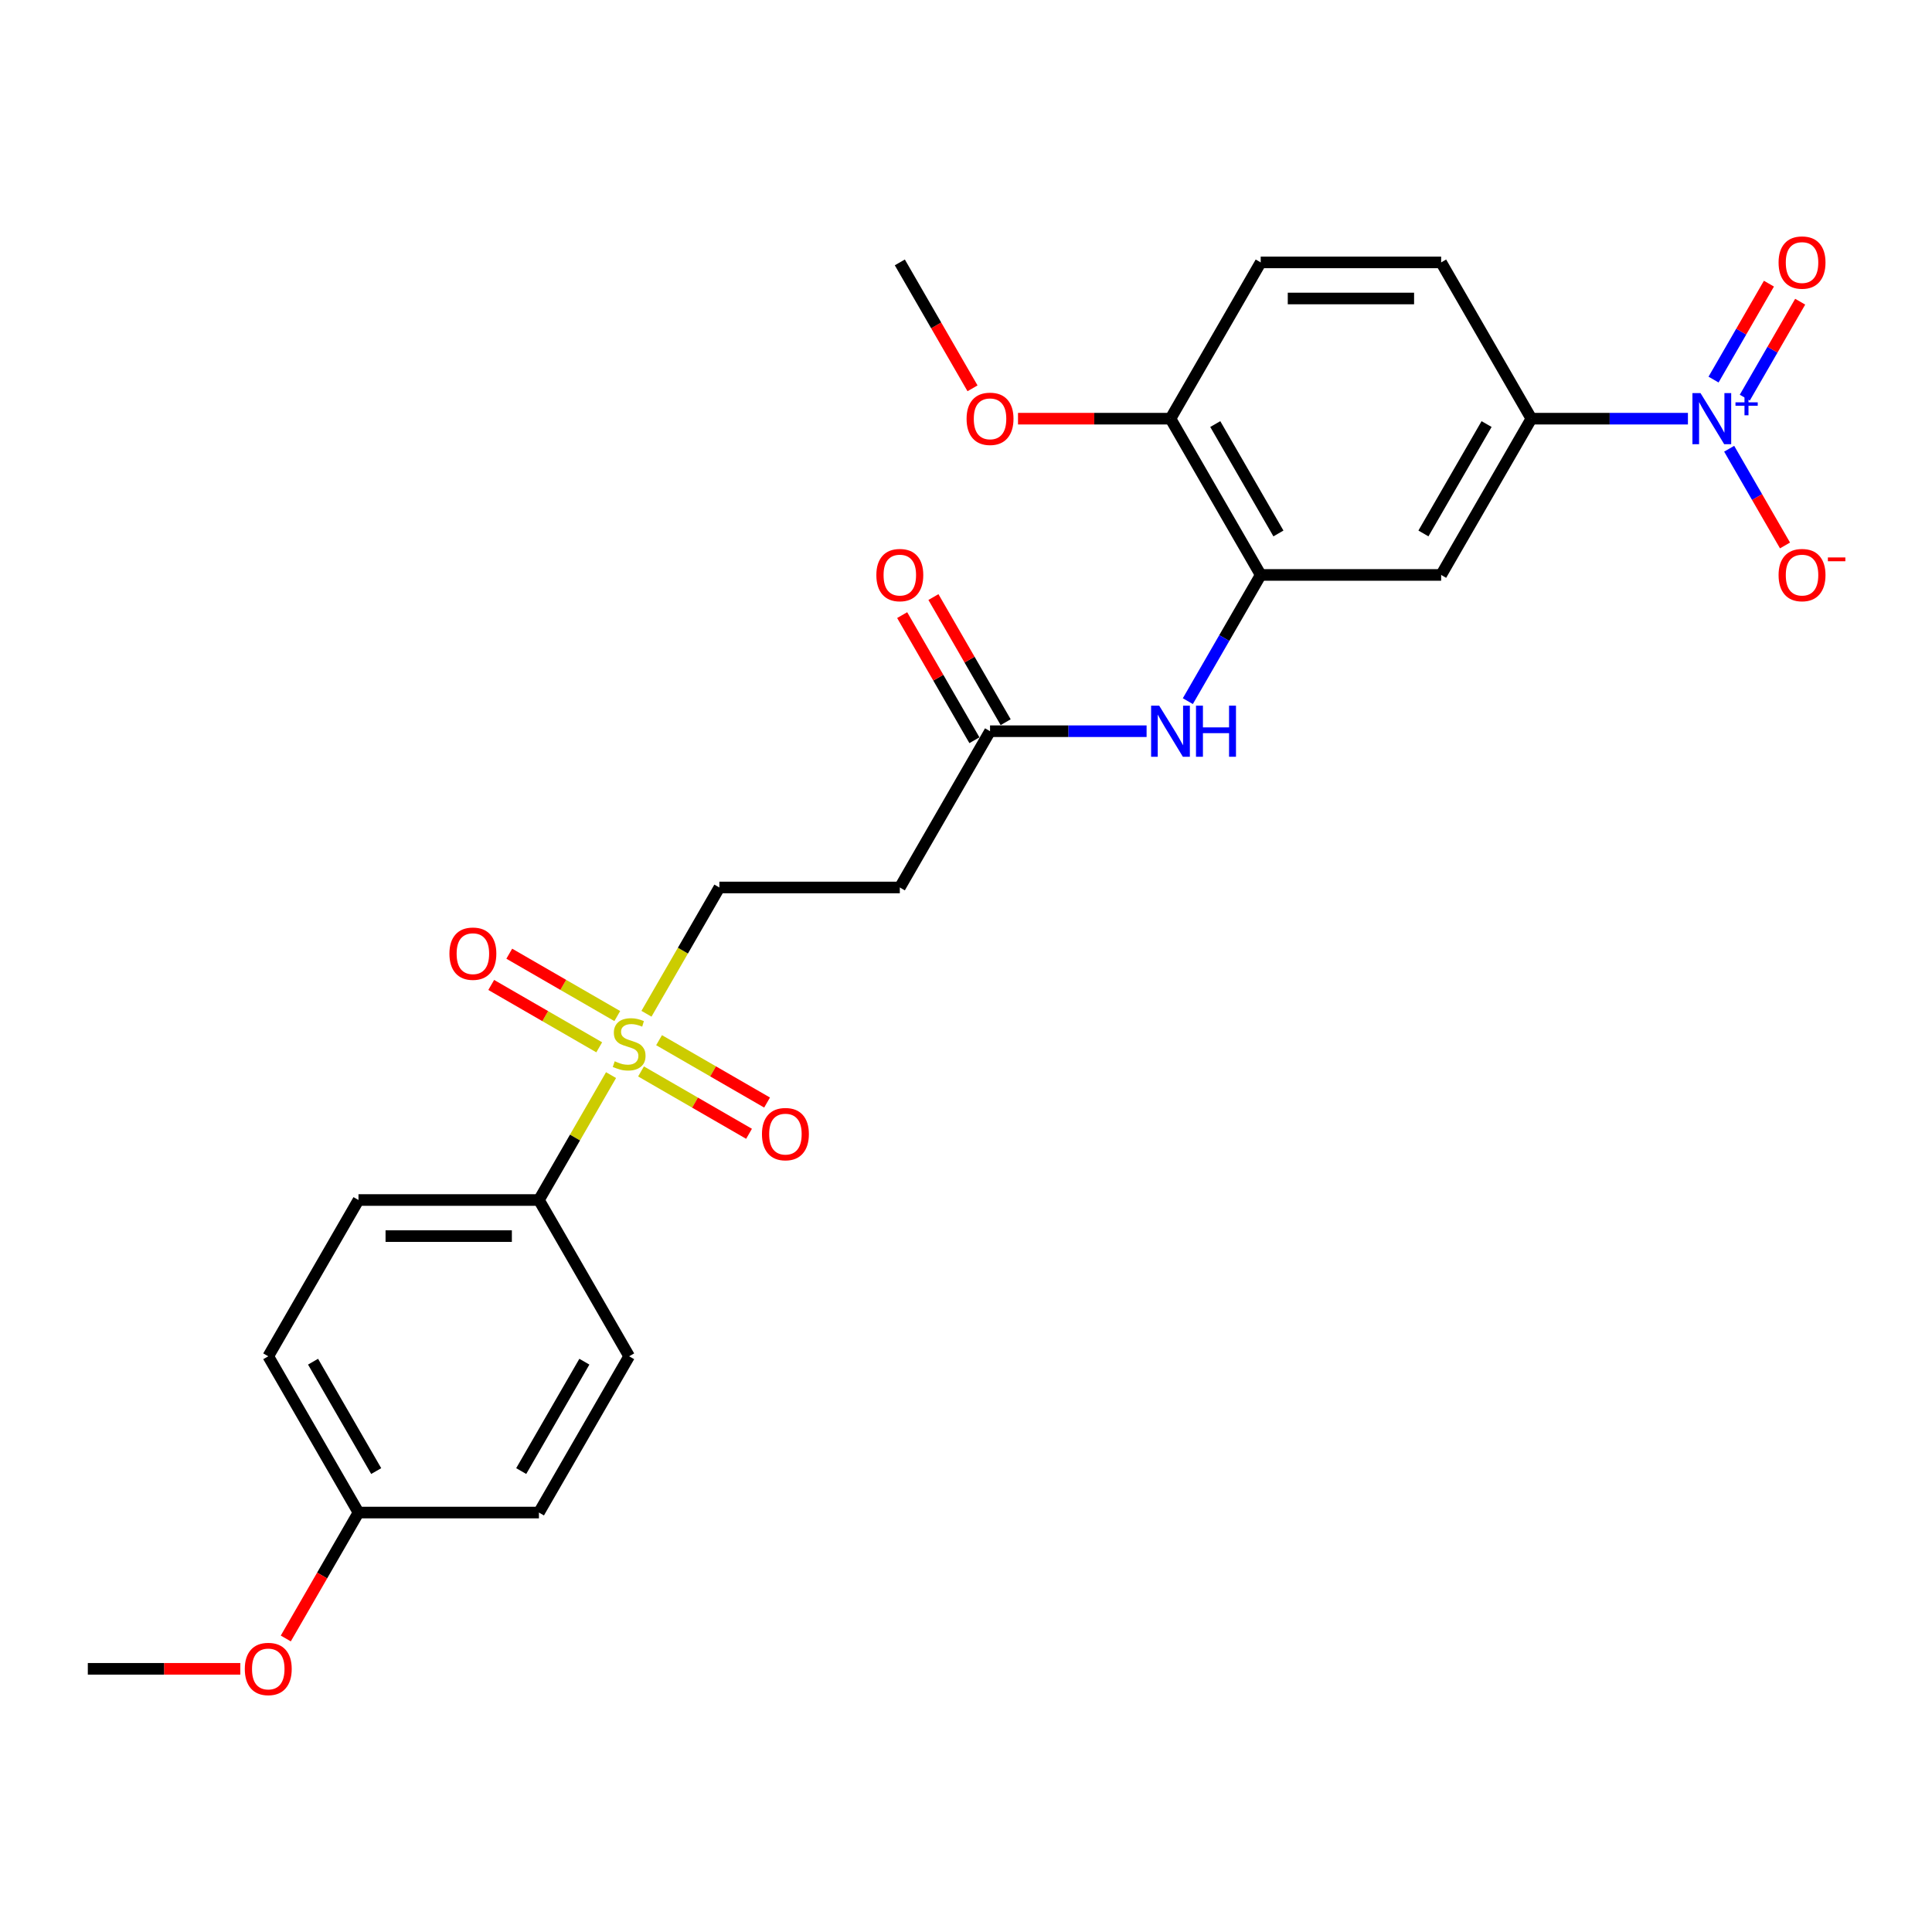 <?xml version='1.0' encoding='iso-8859-1'?>
<svg version='1.1' baseProfile='full'
              xmlns='http://www.w3.org/2000/svg'
                      xmlns:rdkit='http://www.rdkit.org/xml'
                      xmlns:xlink='http://www.w3.org/1999/xlink'
                  xml:space='preserve'
width='1000px' height='1000px' viewBox='0 0 1000 1000'>
<!-- END OF HEADER -->
<rect style='opacity:1.0;fill:#FFFFFF;stroke:none' width='1000' height='1000' x='0' y='0'> </rect>
<path class='bond-6' d='M 316.275,556.475 L 297.612,588.801' style='fill:none;fill-rule:evenodd;stroke:#CCCC00;stroke-width:6px;stroke-linecap:butt;stroke-linejoin:miter;stroke-opacity:1' />
<path class='bond-6' d='M 297.612,588.801 L 278.948,621.127' style='fill:none;fill-rule:evenodd;stroke:#000000;stroke-width:6px;stroke-linecap:butt;stroke-linejoin:miter;stroke-opacity:1' />
<path class='bond-7' d='M 334.609,524.72 L 353.478,492.039' style='fill:none;fill-rule:evenodd;stroke:#CCCC00;stroke-width:6px;stroke-linecap:butt;stroke-linejoin:miter;stroke-opacity:1' />
<path class='bond-7' d='M 353.478,492.039 L 372.346,459.358' style='fill:none;fill-rule:evenodd;stroke:#000000;stroke-width:6px;stroke-linecap:butt;stroke-linejoin:miter;stroke-opacity:1' />
<path class='bond-10' d='M 319.502,525.91 L 291.549,509.771' style='fill:none;fill-rule:evenodd;stroke:#CCCC00;stroke-width:6px;stroke-linecap:butt;stroke-linejoin:miter;stroke-opacity:1' />
<path class='bond-10' d='M 291.549,509.771 L 263.597,493.633' style='fill:none;fill-rule:evenodd;stroke:#FF0000;stroke-width:6px;stroke-linecap:butt;stroke-linejoin:miter;stroke-opacity:1' />
<path class='bond-10' d='M 310.162,542.087 L 282.21,525.948' style='fill:none;fill-rule:evenodd;stroke:#CCCC00;stroke-width:6px;stroke-linecap:butt;stroke-linejoin:miter;stroke-opacity:1' />
<path class='bond-10' d='M 282.21,525.948 L 254.257,509.81' style='fill:none;fill-rule:evenodd;stroke:#FF0000;stroke-width:6px;stroke-linecap:butt;stroke-linejoin:miter;stroke-opacity:1' />
<path class='bond-11' d='M 331.793,554.575 L 359.745,570.714' style='fill:none;fill-rule:evenodd;stroke:#CCCC00;stroke-width:6px;stroke-linecap:butt;stroke-linejoin:miter;stroke-opacity:1' />
<path class='bond-11' d='M 359.745,570.714 L 387.698,586.852' style='fill:none;fill-rule:evenodd;stroke:#FF0000;stroke-width:6px;stroke-linecap:butt;stroke-linejoin:miter;stroke-opacity:1' />
<path class='bond-11' d='M 341.133,538.398 L 369.085,554.537' style='fill:none;fill-rule:evenodd;stroke:#CCCC00;stroke-width:6px;stroke-linecap:butt;stroke-linejoin:miter;stroke-opacity:1' />
<path class='bond-11' d='M 369.085,554.537 L 397.037,570.675' style='fill:none;fill-rule:evenodd;stroke:#FF0000;stroke-width:6px;stroke-linecap:butt;stroke-linejoin:miter;stroke-opacity:1' />
<path class='bond-0' d='M 873.667,216.704 L 833.151,216.704' style='fill:none;fill-rule:evenodd;stroke:#0000FF;stroke-width:6px;stroke-linecap:butt;stroke-linejoin:miter;stroke-opacity:1' />
<path class='bond-0' d='M 833.151,216.704 L 792.635,216.704' style='fill:none;fill-rule:evenodd;stroke:#000000;stroke-width:6px;stroke-linecap:butt;stroke-linejoin:miter;stroke-opacity:1' />
<path class='bond-9' d='M 895.016,232.264 L 909.469,257.296' style='fill:none;fill-rule:evenodd;stroke:#0000FF;stroke-width:6px;stroke-linecap:butt;stroke-linejoin:miter;stroke-opacity:1' />
<path class='bond-9' d='M 909.469,257.296 L 923.921,282.328' style='fill:none;fill-rule:evenodd;stroke:#FF0000;stroke-width:6px;stroke-linecap:butt;stroke-linejoin:miter;stroke-opacity:1' />
<path class='bond-12' d='M 903.105,205.814 L 917.439,180.987' style='fill:none;fill-rule:evenodd;stroke:#0000FF;stroke-width:6px;stroke-linecap:butt;stroke-linejoin:miter;stroke-opacity:1' />
<path class='bond-12' d='M 917.439,180.987 L 931.772,156.16' style='fill:none;fill-rule:evenodd;stroke:#FF0000;stroke-width:6px;stroke-linecap:butt;stroke-linejoin:miter;stroke-opacity:1' />
<path class='bond-12' d='M 886.928,196.474 L 901.262,171.647' style='fill:none;fill-rule:evenodd;stroke:#0000FF;stroke-width:6px;stroke-linecap:butt;stroke-linejoin:miter;stroke-opacity:1' />
<path class='bond-12' d='M 901.262,171.647 L 915.595,146.82' style='fill:none;fill-rule:evenodd;stroke:#FF0000;stroke-width:6px;stroke-linecap:butt;stroke-linejoin:miter;stroke-opacity:1' />
<path class='bond-1' d='M 652.539,297.588 L 633.681,330.251' style='fill:none;fill-rule:evenodd;stroke:#000000;stroke-width:6px;stroke-linecap:butt;stroke-linejoin:miter;stroke-opacity:1' />
<path class='bond-1' d='M 633.681,330.251 L 614.824,362.913' style='fill:none;fill-rule:evenodd;stroke:#0000FF;stroke-width:6px;stroke-linecap:butt;stroke-linejoin:miter;stroke-opacity:1' />
<path class='bond-3' d='M 652.539,297.588 L 745.936,297.588' style='fill:none;fill-rule:evenodd;stroke:#000000;stroke-width:6px;stroke-linecap:butt;stroke-linejoin:miter;stroke-opacity:1' />
<path class='bond-13' d='M 652.539,297.588 L 605.84,216.704' style='fill:none;fill-rule:evenodd;stroke:#000000;stroke-width:6px;stroke-linecap:butt;stroke-linejoin:miter;stroke-opacity:1' />
<path class='bond-13' d='M 661.711,276.116 L 629.022,219.497' style='fill:none;fill-rule:evenodd;stroke:#000000;stroke-width:6px;stroke-linecap:butt;stroke-linejoin:miter;stroke-opacity:1' />
<path class='bond-2' d='M 792.635,216.704 L 745.936,297.588' style='fill:none;fill-rule:evenodd;stroke:#000000;stroke-width:6px;stroke-linecap:butt;stroke-linejoin:miter;stroke-opacity:1' />
<path class='bond-2' d='M 769.453,219.497 L 736.764,276.116' style='fill:none;fill-rule:evenodd;stroke:#000000;stroke-width:6px;stroke-linecap:butt;stroke-linejoin:miter;stroke-opacity:1' />
<path class='bond-27' d='M 792.635,216.704 L 745.936,135.819' style='fill:none;fill-rule:evenodd;stroke:#000000;stroke-width:6px;stroke-linecap:butt;stroke-linejoin:miter;stroke-opacity:1' />
<path class='bond-4' d='M 593.474,378.473 L 552.958,378.473' style='fill:none;fill-rule:evenodd;stroke:#0000FF;stroke-width:6px;stroke-linecap:butt;stroke-linejoin:miter;stroke-opacity:1' />
<path class='bond-4' d='M 552.958,378.473 L 512.442,378.473' style='fill:none;fill-rule:evenodd;stroke:#000000;stroke-width:6px;stroke-linecap:butt;stroke-linejoin:miter;stroke-opacity:1' />
<path class='bond-5' d='M 512.442,378.473 L 465.744,459.358' style='fill:none;fill-rule:evenodd;stroke:#000000;stroke-width:6px;stroke-linecap:butt;stroke-linejoin:miter;stroke-opacity:1' />
<path class='bond-15' d='M 520.531,373.803 L 501.835,341.421' style='fill:none;fill-rule:evenodd;stroke:#000000;stroke-width:6px;stroke-linecap:butt;stroke-linejoin:miter;stroke-opacity:1' />
<path class='bond-15' d='M 501.835,341.421 L 483.139,309.039' style='fill:none;fill-rule:evenodd;stroke:#FF0000;stroke-width:6px;stroke-linecap:butt;stroke-linejoin:miter;stroke-opacity:1' />
<path class='bond-15' d='M 504.354,383.143 L 485.658,350.761' style='fill:none;fill-rule:evenodd;stroke:#000000;stroke-width:6px;stroke-linecap:butt;stroke-linejoin:miter;stroke-opacity:1' />
<path class='bond-15' d='M 485.658,350.761 L 466.962,318.379' style='fill:none;fill-rule:evenodd;stroke:#FF0000;stroke-width:6px;stroke-linecap:butt;stroke-linejoin:miter;stroke-opacity:1' />
<path class='bond-17' d='M 278.948,621.127 L 185.551,621.127' style='fill:none;fill-rule:evenodd;stroke:#000000;stroke-width:6px;stroke-linecap:butt;stroke-linejoin:miter;stroke-opacity:1' />
<path class='bond-17' d='M 264.939,639.807 L 199.561,639.807' style='fill:none;fill-rule:evenodd;stroke:#000000;stroke-width:6px;stroke-linecap:butt;stroke-linejoin:miter;stroke-opacity:1' />
<path class='bond-18' d='M 278.948,621.127 L 325.647,702.012' style='fill:none;fill-rule:evenodd;stroke:#000000;stroke-width:6px;stroke-linecap:butt;stroke-linejoin:miter;stroke-opacity:1' />
<path class='bond-8' d='M 372.346,459.358 L 465.744,459.358' style='fill:none;fill-rule:evenodd;stroke:#000000;stroke-width:6px;stroke-linecap:butt;stroke-linejoin:miter;stroke-opacity:1' />
<path class='bond-16' d='M 605.84,216.704 L 652.539,135.819' style='fill:none;fill-rule:evenodd;stroke:#000000;stroke-width:6px;stroke-linecap:butt;stroke-linejoin:miter;stroke-opacity:1' />
<path class='bond-22' d='M 605.84,216.704 L 566.38,216.704' style='fill:none;fill-rule:evenodd;stroke:#000000;stroke-width:6px;stroke-linecap:butt;stroke-linejoin:miter;stroke-opacity:1' />
<path class='bond-22' d='M 566.38,216.704 L 526.919,216.704' style='fill:none;fill-rule:evenodd;stroke:#FF0000;stroke-width:6px;stroke-linecap:butt;stroke-linejoin:miter;stroke-opacity:1' />
<path class='bond-14' d='M 745.936,135.819 L 652.539,135.819' style='fill:none;fill-rule:evenodd;stroke:#000000;stroke-width:6px;stroke-linecap:butt;stroke-linejoin:miter;stroke-opacity:1' />
<path class='bond-14' d='M 731.927,154.499 L 666.548,154.499' style='fill:none;fill-rule:evenodd;stroke:#000000;stroke-width:6px;stroke-linecap:butt;stroke-linejoin:miter;stroke-opacity:1' />
<path class='bond-21' d='M 185.551,621.127 L 138.852,702.012' style='fill:none;fill-rule:evenodd;stroke:#000000;stroke-width:6px;stroke-linecap:butt;stroke-linejoin:miter;stroke-opacity:1' />
<path class='bond-20' d='M 325.647,702.012 L 278.948,782.896' style='fill:none;fill-rule:evenodd;stroke:#000000;stroke-width:6px;stroke-linecap:butt;stroke-linejoin:miter;stroke-opacity:1' />
<path class='bond-20' d='M 302.466,704.805 L 269.776,761.424' style='fill:none;fill-rule:evenodd;stroke:#000000;stroke-width:6px;stroke-linecap:butt;stroke-linejoin:miter;stroke-opacity:1' />
<path class='bond-19' d='M 185.551,782.896 L 278.948,782.896' style='fill:none;fill-rule:evenodd;stroke:#000000;stroke-width:6px;stroke-linecap:butt;stroke-linejoin:miter;stroke-opacity:1' />
<path class='bond-23' d='M 185.551,782.896 L 166.736,815.484' style='fill:none;fill-rule:evenodd;stroke:#000000;stroke-width:6px;stroke-linecap:butt;stroke-linejoin:miter;stroke-opacity:1' />
<path class='bond-23' d='M 166.736,815.484 L 147.922,848.072' style='fill:none;fill-rule:evenodd;stroke:#FF0000;stroke-width:6px;stroke-linecap:butt;stroke-linejoin:miter;stroke-opacity:1' />
<path class='bond-26' d='M 185.551,782.896 L 138.852,702.012' style='fill:none;fill-rule:evenodd;stroke:#000000;stroke-width:6px;stroke-linecap:butt;stroke-linejoin:miter;stroke-opacity:1' />
<path class='bond-26' d='M 194.723,761.424 L 162.034,704.805' style='fill:none;fill-rule:evenodd;stroke:#000000;stroke-width:6px;stroke-linecap:butt;stroke-linejoin:miter;stroke-opacity:1' />
<path class='bond-24' d='M 503.373,200.994 L 484.558,168.407' style='fill:none;fill-rule:evenodd;stroke:#FF0000;stroke-width:6px;stroke-linecap:butt;stroke-linejoin:miter;stroke-opacity:1' />
<path class='bond-24' d='M 484.558,168.407 L 465.744,135.819' style='fill:none;fill-rule:evenodd;stroke:#000000;stroke-width:6px;stroke-linecap:butt;stroke-linejoin:miter;stroke-opacity:1' />
<path class='bond-25' d='M 124.376,863.781 L 84.915,863.781' style='fill:none;fill-rule:evenodd;stroke:#FF0000;stroke-width:6px;stroke-linecap:butt;stroke-linejoin:miter;stroke-opacity:1' />
<path class='bond-25' d='M 84.915,863.781 L 45.455,863.781' style='fill:none;fill-rule:evenodd;stroke:#000000;stroke-width:6px;stroke-linecap:butt;stroke-linejoin:miter;stroke-opacity:1' />
<path  class='atom-0' d='M 318.175 549.321
Q 318.474 549.433, 319.707 549.956
Q 320.94 550.479, 322.285 550.815
Q 323.667 551.114, 325.012 551.114
Q 327.515 551.114, 328.972 549.918
Q 330.429 548.686, 330.429 546.556
Q 330.429 545.099, 329.682 544.203
Q 328.972 543.306, 327.851 542.82
Q 326.731 542.335, 324.863 541.774
Q 322.509 541.064, 321.089 540.392
Q 319.707 539.719, 318.699 538.3
Q 317.727 536.88, 317.727 534.489
Q 317.727 531.164, 319.969 529.109
Q 322.248 527.055, 326.731 527.055
Q 329.794 527.055, 333.269 528.512
L 332.409 531.388
Q 329.234 530.081, 326.843 530.081
Q 324.265 530.081, 322.845 531.164
Q 321.426 532.21, 321.463 534.041
Q 321.463 535.46, 322.173 536.32
Q 322.92 537.179, 323.966 537.665
Q 325.05 538.15, 326.843 538.711
Q 329.234 539.458, 330.653 540.205
Q 332.073 540.952, 333.082 542.484
Q 334.128 543.978, 334.128 546.556
Q 334.128 550.217, 331.662 552.197
Q 329.234 554.14, 325.162 554.14
Q 322.808 554.14, 321.015 553.617
Q 319.259 553.131, 317.167 552.272
L 318.175 549.321
' fill='#CCCC00'/>
<path  class='atom-1' d='M 880.186 203.479
L 888.853 217.488
Q 889.713 218.871, 891.095 221.374
Q 892.477 223.877, 892.552 224.026
L 892.552 203.479
L 896.064 203.479
L 896.064 229.929
L 892.44 229.929
L 883.137 214.612
Q 882.054 212.818, 880.896 210.764
Q 879.775 208.709, 879.439 208.074
L 879.439 229.929
L 876.002 229.929
L 876.002 203.479
L 880.186 203.479
' fill='#0000FF'/>
<path  class='atom-1' d='M 898.283 208.246
L 902.943 208.246
L 902.943 203.34
L 905.014 203.34
L 905.014 208.246
L 909.798 208.246
L 909.798 210.022
L 905.014 210.022
L 905.014 214.953
L 902.943 214.953
L 902.943 210.022
L 898.283 210.022
L 898.283 208.246
' fill='#0000FF'/>
<path  class='atom-5' d='M 599.993 365.248
L 608.661 379.258
Q 609.52 380.64, 610.902 383.143
Q 612.284 385.646, 612.359 385.795
L 612.359 365.248
L 615.871 365.248
L 615.871 391.698
L 612.247 391.698
L 602.945 376.381
Q 601.861 374.588, 600.703 372.533
Q 599.582 370.478, 599.246 369.843
L 599.246 391.698
L 595.809 391.698
L 595.809 365.248
L 599.993 365.248
' fill='#0000FF'/>
<path  class='atom-5' d='M 619.046 365.248
L 622.633 365.248
L 622.633 376.493
L 636.157 376.493
L 636.157 365.248
L 639.743 365.248
L 639.743 391.698
L 636.157 391.698
L 636.157 379.482
L 622.633 379.482
L 622.633 391.698
L 619.046 391.698
L 619.046 365.248
' fill='#0000FF'/>
<path  class='atom-10' d='M 920.59 297.663
Q 920.59 291.312, 923.728 287.763
Q 926.866 284.214, 932.732 284.214
Q 938.597 284.214, 941.735 287.763
Q 944.873 291.312, 944.873 297.663
Q 944.873 304.089, 941.698 307.75
Q 938.522 311.374, 932.732 311.374
Q 926.904 311.374, 923.728 307.75
Q 920.59 304.126, 920.59 297.663
M 932.732 308.385
Q 936.766 308.385, 938.933 305.695
Q 941.137 302.968, 941.137 297.663
Q 941.137 292.47, 938.933 289.855
Q 936.766 287.203, 932.732 287.203
Q 928.697 287.203, 926.493 289.818
Q 924.326 292.433, 924.326 297.663
Q 924.326 303.005, 926.493 305.695
Q 928.697 308.385, 932.732 308.385
' fill='#FF0000'/>
<path  class='atom-10' d='M 946.106 288.531
L 955.155 288.531
L 955.155 290.504
L 946.106 290.504
L 946.106 288.531
' fill='#FF0000'/>
<path  class='atom-11' d='M 232.621 493.618
Q 232.621 487.267, 235.759 483.718
Q 238.897 480.169, 244.763 480.169
Q 250.628 480.169, 253.766 483.718
Q 256.904 487.267, 256.904 493.618
Q 256.904 500.044, 253.729 503.705
Q 250.553 507.329, 244.763 507.329
Q 238.935 507.329, 235.759 503.705
Q 232.621 500.081, 232.621 493.618
M 244.763 504.34
Q 248.797 504.34, 250.964 501.651
Q 253.168 498.923, 253.168 493.618
Q 253.168 488.425, 250.964 485.81
Q 248.797 483.158, 244.763 483.158
Q 240.728 483.158, 238.524 485.773
Q 236.357 488.388, 236.357 493.618
Q 236.357 498.961, 238.524 501.651
Q 240.728 504.34, 244.763 504.34
' fill='#FF0000'/>
<path  class='atom-12' d='M 394.39 587.016
Q 394.39 580.665, 397.528 577.116
Q 400.667 573.567, 406.532 573.567
Q 412.397 573.567, 415.535 577.116
Q 418.674 580.665, 418.674 587.016
Q 418.674 593.442, 415.498 597.103
Q 412.323 600.727, 406.532 600.727
Q 400.704 600.727, 397.528 597.103
Q 394.39 593.479, 394.39 587.016
M 406.532 597.738
Q 410.567 597.738, 412.734 595.048
Q 414.938 592.321, 414.938 587.016
Q 414.938 581.823, 412.734 579.208
Q 410.567 576.555, 406.532 576.555
Q 402.497 576.555, 400.293 579.171
Q 398.126 581.786, 398.126 587.016
Q 398.126 592.358, 400.293 595.048
Q 402.497 597.738, 406.532 597.738
' fill='#FF0000'/>
<path  class='atom-13' d='M 920.59 135.894
Q 920.59 129.543, 923.728 125.994
Q 926.866 122.445, 932.732 122.445
Q 938.597 122.445, 941.735 125.994
Q 944.873 129.543, 944.873 135.894
Q 944.873 142.32, 941.698 145.981
Q 938.522 149.605, 932.732 149.605
Q 926.904 149.605, 923.728 145.981
Q 920.59 142.357, 920.59 135.894
M 932.732 146.616
Q 936.766 146.616, 938.933 143.926
Q 941.137 141.199, 941.137 135.894
Q 941.137 130.701, 938.933 128.086
Q 936.766 125.433, 932.732 125.433
Q 928.697 125.433, 926.493 128.048
Q 924.326 130.664, 924.326 135.894
Q 924.326 141.236, 926.493 143.926
Q 928.697 146.616, 932.732 146.616
' fill='#FF0000'/>
<path  class='atom-16' d='M 453.602 297.663
Q 453.602 291.312, 456.74 287.763
Q 459.878 284.214, 465.744 284.214
Q 471.609 284.214, 474.747 287.763
Q 477.885 291.312, 477.885 297.663
Q 477.885 304.089, 474.71 307.75
Q 471.534 311.374, 465.744 311.374
Q 459.916 311.374, 456.74 307.75
Q 453.602 304.126, 453.602 297.663
M 465.744 308.385
Q 469.778 308.385, 471.945 305.695
Q 474.149 302.968, 474.149 297.663
Q 474.149 292.47, 471.945 289.855
Q 469.778 287.203, 465.744 287.203
Q 461.709 287.203, 459.505 289.818
Q 457.338 292.433, 457.338 297.663
Q 457.338 303.005, 459.505 305.695
Q 461.709 308.385, 465.744 308.385
' fill='#FF0000'/>
<path  class='atom-23' d='M 500.301 216.778
Q 500.301 210.427, 503.439 206.878
Q 506.577 203.329, 512.442 203.329
Q 518.308 203.329, 521.446 206.878
Q 524.584 210.427, 524.584 216.778
Q 524.584 223.204, 521.409 226.865
Q 518.233 230.489, 512.442 230.489
Q 506.614 230.489, 503.439 226.865
Q 500.301 223.242, 500.301 216.778
M 512.442 227.501
Q 516.477 227.501, 518.644 224.811
Q 520.848 222.083, 520.848 216.778
Q 520.848 211.586, 518.644 208.97
Q 516.477 206.318, 512.442 206.318
Q 508.408 206.318, 506.203 208.933
Q 504.037 211.548, 504.037 216.778
Q 504.037 222.121, 506.203 224.811
Q 508.408 227.501, 512.442 227.501
' fill='#FF0000'/>
<path  class='atom-24' d='M 126.71 863.856
Q 126.71 857.505, 129.849 853.956
Q 132.987 850.407, 138.852 850.407
Q 144.717 850.407, 147.856 853.956
Q 150.994 857.505, 150.994 863.856
Q 150.994 870.282, 147.818 873.943
Q 144.643 877.567, 138.852 877.567
Q 133.024 877.567, 129.849 873.943
Q 126.71 870.319, 126.71 863.856
M 138.852 874.578
Q 142.887 874.578, 145.054 871.888
Q 147.258 869.161, 147.258 863.856
Q 147.258 858.663, 145.054 856.048
Q 142.887 853.395, 138.852 853.395
Q 134.817 853.395, 132.613 856.01
Q 130.446 858.626, 130.446 863.856
Q 130.446 869.198, 132.613 871.888
Q 134.817 874.578, 138.852 874.578
' fill='#FF0000'/>
</svg>
